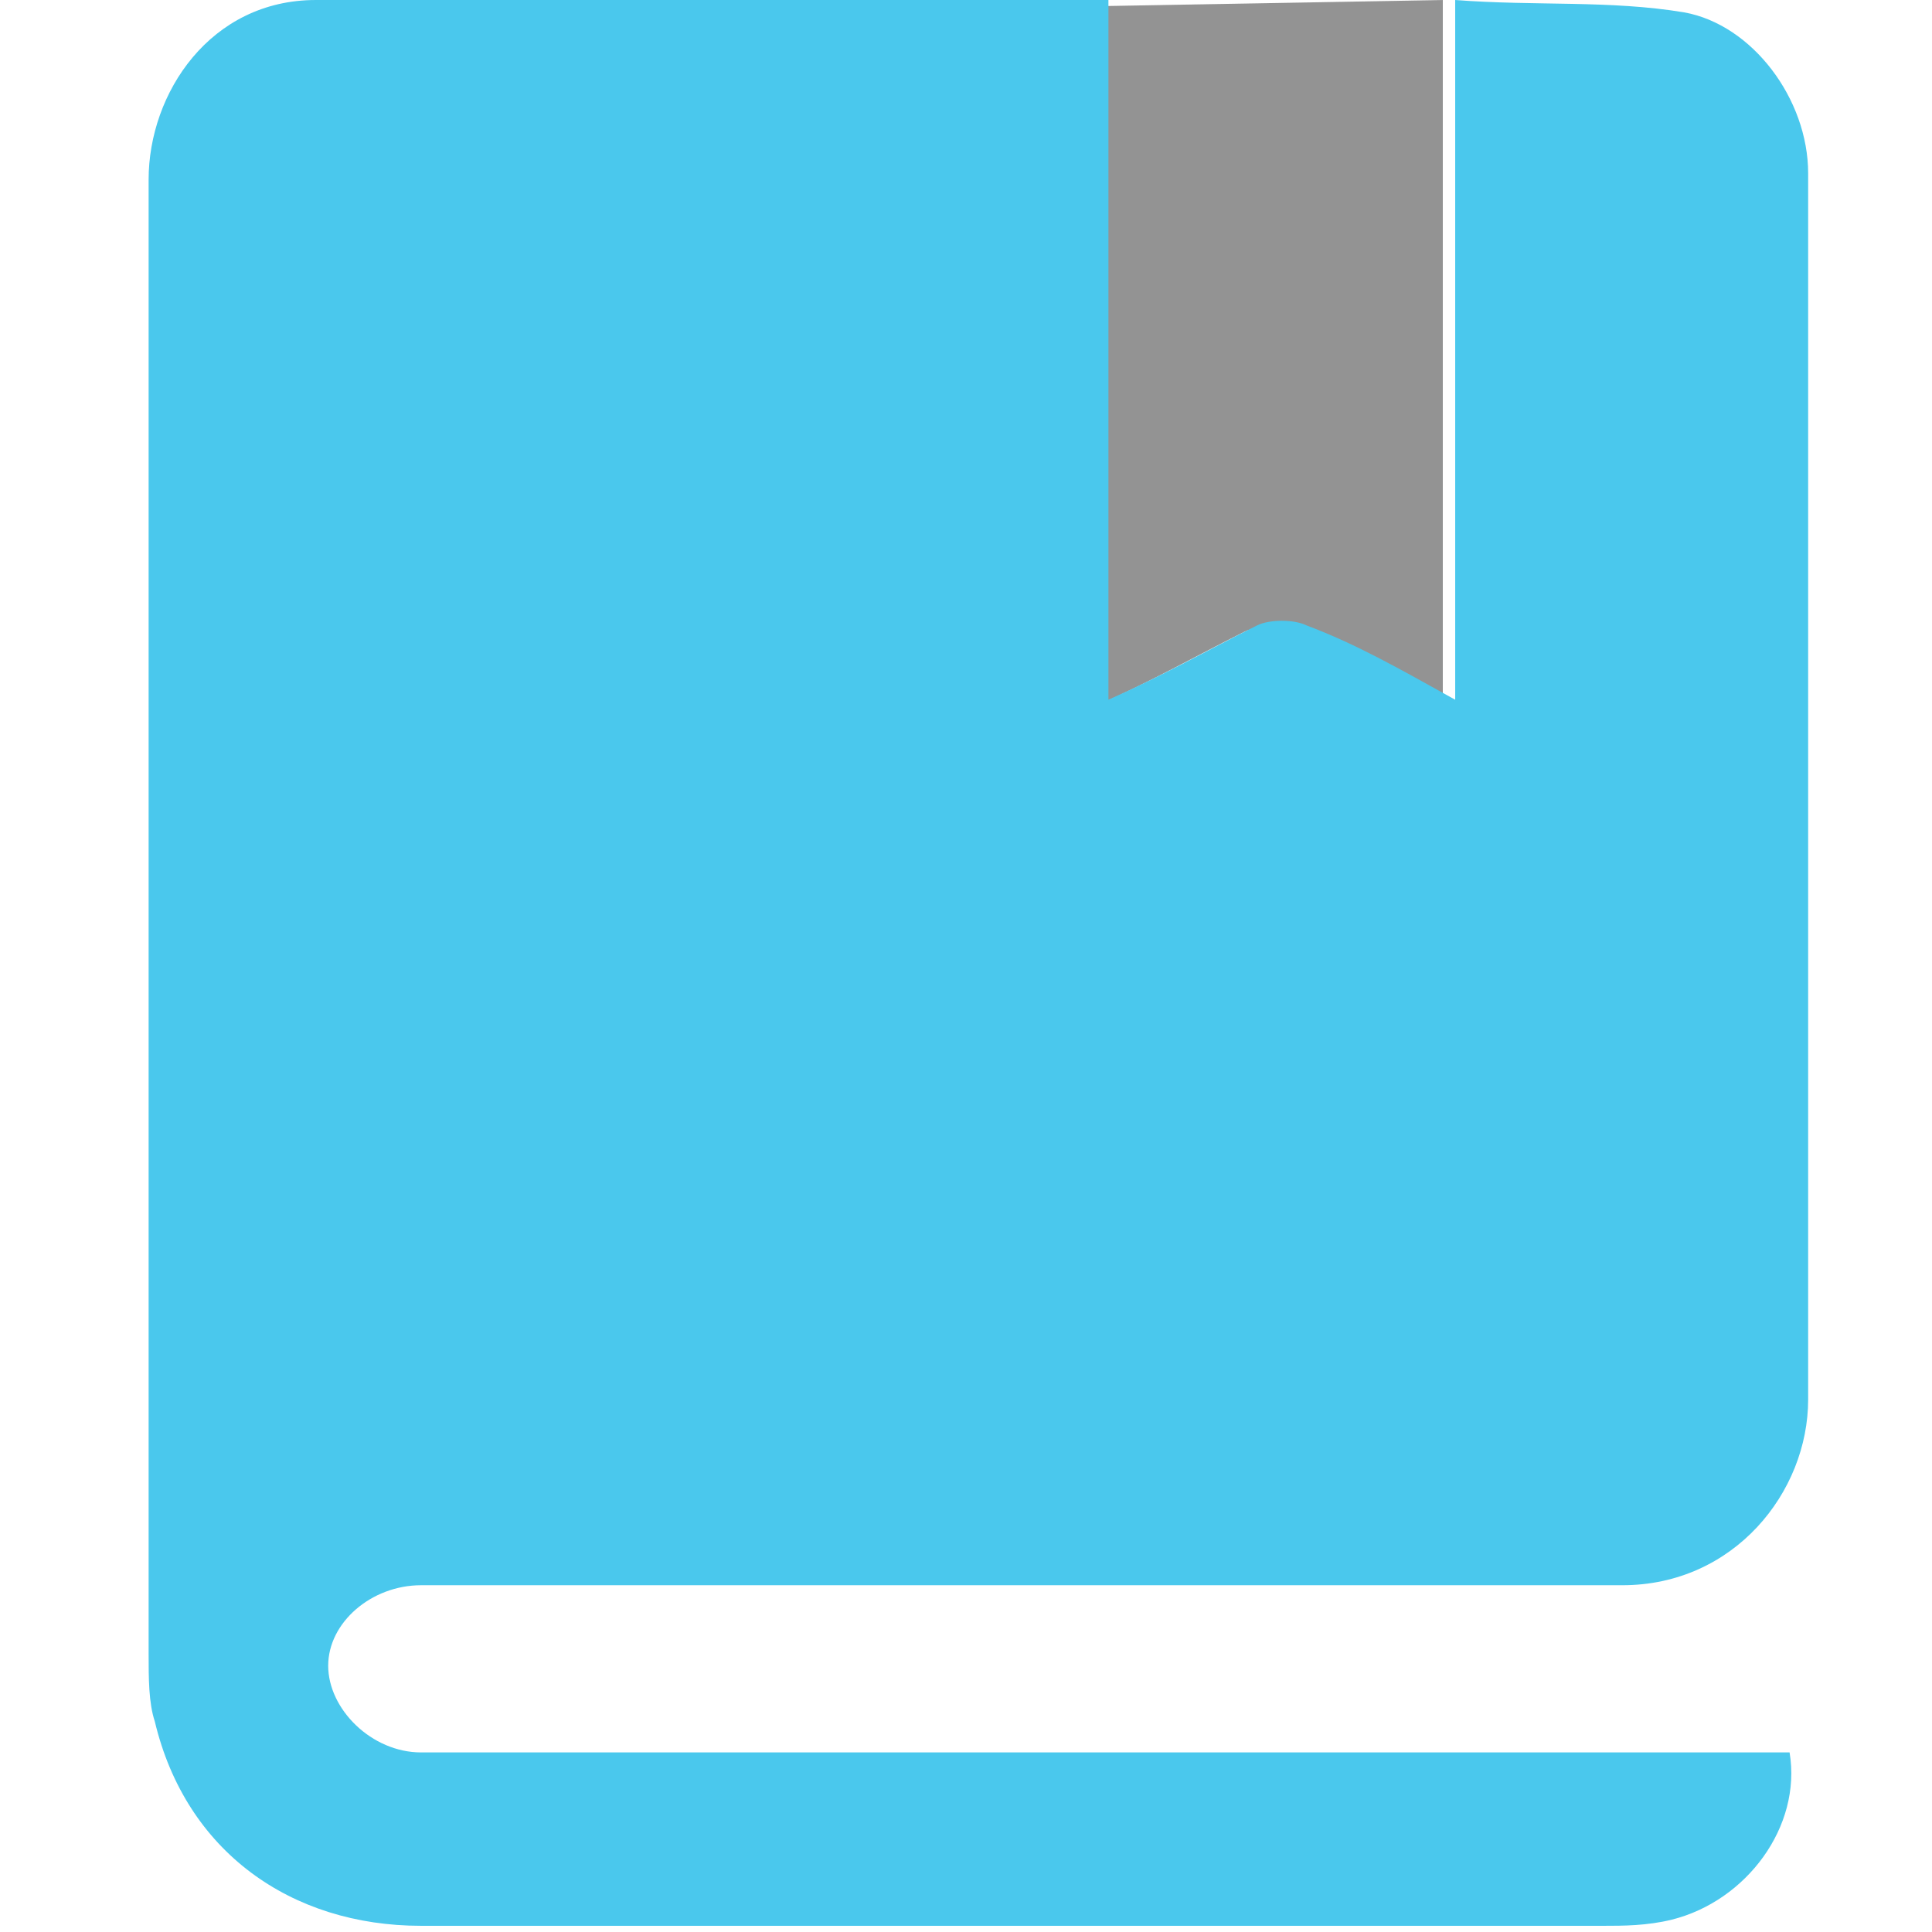 <?xml version="1.0" encoding="utf-8"?>
<!-- Generator: Adobe Illustrator 25.3.0, SVG Export Plug-In . SVG Version: 6.00 Build 0)  -->
<svg version="1.1" id="Livello_1" xmlns="http://www.w3.org/2000/svg" xmlns:xlink="http://www.w3.org/1999/xlink" x="0px" y="0px"
	 viewBox="0 0 31.2 31.2" style="enable-background:new 0 0 31.2 31.2;" xml:space="preserve">
<style type="text/css">
	.st0{display:none;}
	.st1{display:inline;}
	.st2{fill:#BBBDBF;}
	.st3{fill:#1D9BD7;}
	.st4{fill:#939393;}
	.st5{fill:#4AC8ED;}
</style>
<g id="Livello_1_1_">
</g>
<g id="Livello_2_1_" class="st0">
	<g id="Livello_2_2_" class="st1">
		<g id="Livello_1-2_1_">
			<path class="st2" d="M30.4,4v14.1c0,0.2-0.1,0.4-0.2,0.6c-0.4,0.4-0.9,0.4-1.3,0c-0.2-0.2-0.3-0.4-0.3-0.7V4
				c0-0.2,0.1-0.5,0.2-0.6c0.2-0.3,0.7-0.4,1-0.2C30.2,3.3,30.4,3.7,30.4,4z"/>
			<path class="st2" d="M27.6,6.4v12c0,1.4-1.1,2.5-2.5,2.5c0,0,0,0,0,0h-9.1v-2.8c0-0.3-0.1-0.7-0.2-1l3.7-3.7v3.7c0,0.6,0.4,1,1,1
				h0c0.6,0,1-0.5,1-1V11v-0.1c0,0,0-0.1,0-0.1c0,0,0-0.1,0-0.1c-0.1-0.2-0.2-0.3-0.3-0.4L21,10.2h-0.1c-0.1-0.1-0.3-0.1-0.5-0.1
				h-6.2c-0.6,0-1,0.5-1,1s0.5,1,1,1h3.7l-3.6,3.6c-0.4-0.2-0.7-0.2-1.1-0.2h-2.7v-9c0-1.4,1.1-2.5,2.5-2.5h12
				C26.4,3.9,27.5,5,27.6,6.4z"/>
			<path class="st3" d="M11.6,2l1-1c0.2-0.2,0.5-0.3,0.8-0.3h15.4c0.4,0,0.7,0.3,0.7,0.7c0,0.2-0.1,0.3-0.2,0.4l-1,1
				C28,3,27.8,3.1,27.5,3.1H12.1c-0.4,0-0.7-0.3-0.7-0.7C11.4,2.2,11.5,2.1,11.6,2z"/>
			<path class="st3" d="M15.9,18.1v9.7c0,1.5-1.2,2.7-2.7,2.7c0,0,0,0,0,0H3.5c-1.5,0-2.7-1.2-2.7-2.7v0v-9.7c0-1.5,1.2-2.7,2.7-2.7
				l0,0h9.7c0.4,0,0.8,0.1,1.1,0.2l-3.6,3.6l-0.2,0.2l-0.2,0.2l-0.1,0.1c-0.4,0.4-0.4,1,0,1.4l0,0c0.4,0.4,1.1,0.4,1.4,0l0,0
				l0.1-0.1L12,21l0,0l0.2-0.2l3.6-3.6C15.8,17.5,15.9,17.8,15.9,18.1z"/>
		</g>
	</g>
</g>
<g id="Livello_3" class="st0">
	<g id="Livello_2_3_" class="st1">
		<g id="Livello_1-2_2_">
			<path class="st3" d="M24.6,14.4h-3.3c-0.9,0-1.7-0.8-1.7-1.7V1.2c0-0.4-0.3-0.6-0.6-0.6l0,0h-4.8c-0.3,0-0.6,0.3-0.6,0.6l0,0
				v11.6c0,0.9-0.8,1.7-1.7,1.7H8.7c-0.9,0-1.7,0.8-1.7,1.7v0v12.9c0,0.8,0.6,1.4,1.4,1.4h0h0.2c0.8,0,1.4-0.6,1.4-1.4l0,0v-9.9
				c0-1,0.8-1.7,1.7-1.7h0h10.2c1,0,1.7,0.8,1.7,1.7v0v9.9c0,0.8,0.6,1.4,1.4,1.4l0,0l0,0c0.8,0,1.4-0.6,1.4-1.4v0v-13
				C26.4,15.2,25.6,14.4,24.6,14.4C24.7,14.4,24.7,14.4,24.6,14.4z M16.8,2.7c0.5,0,0.9,0.4,0.9,0.9s-0.4,0.9-0.9,0.9
				s-0.9-0.4-0.9-0.9S16.3,2.7,16.8,2.7L16.8,2.7z M16.8,16.2c-0.7,0-1.2-0.6-1.2-1.2s0.5-1.2,1.2-1.2c0.7,0,1.2,0.6,1.2,1.2
				S17.5,16.2,16.8,16.2z M16,11.2c0-0.4,0.4-0.8,0.8-0.8s0.8,0.4,0.8,0.8c0,0.4-0.4,0.8-0.8,0.8S16,11.7,16,11.2L16,11.2z
				 M16.8,8.8c-0.8,0-1.4-0.6-1.4-1.4s0.6-1.4,1.4-1.4s1.4,0.6,1.4,1.4v0C18.1,8.2,17.5,8.8,16.8,8.8z"/>
		</g>
	</g>
</g>
<g>
	<path class="st4" d="M17.7,0.1v11.3c0.9-0.4,1.6-0.8,2.4-1.2c0.2-0.1,0.6-0.1,0.8,0c0.8,0.3,1.5,0.7,2.4,1.2V0"/>
	<path class="st5" d="M28.9,28.3c0.2,1.2-0.7,2.4-1.9,2.7c-0.4,0.1-0.8,0.1-1.1,0.1c-6.4,0-12.8,0-19.1,0c-2.1,0-3.8-1.2-4.3-3.3
		c-0.1-0.3-0.1-0.7-0.1-1.1c0-7.9,0-15.9,0-23.8c0-1.4,1-2.9,2.7-2.9c4.2-0.1,8.4,0,12.8,0v11.3c0.9-0.4,1.6-0.8,2.4-1.2
		c0.2-0.1,0.6-0.1,0.8,0c0.8,0.3,1.5,0.7,2.4,1.2V0c1.3,0.1,2.5,0,3.7,0.2c1.1,0.2,2,1.4,2,2.6c0,6.6,0,13.2,0,19.8c0,1.5-1.2,3-3,3
		c-6.2,0-12.4,0-18.6,0c-0.3,0-0.6,0-0.8,0c-0.8,0-1.5,0.6-1.5,1.3c0,0.7,0.7,1.4,1.5,1.4c4.3,0,8.7,0,13,0c3,0,5.9,0,8.9,0H28.9z"
		/>
</g>
</svg>
